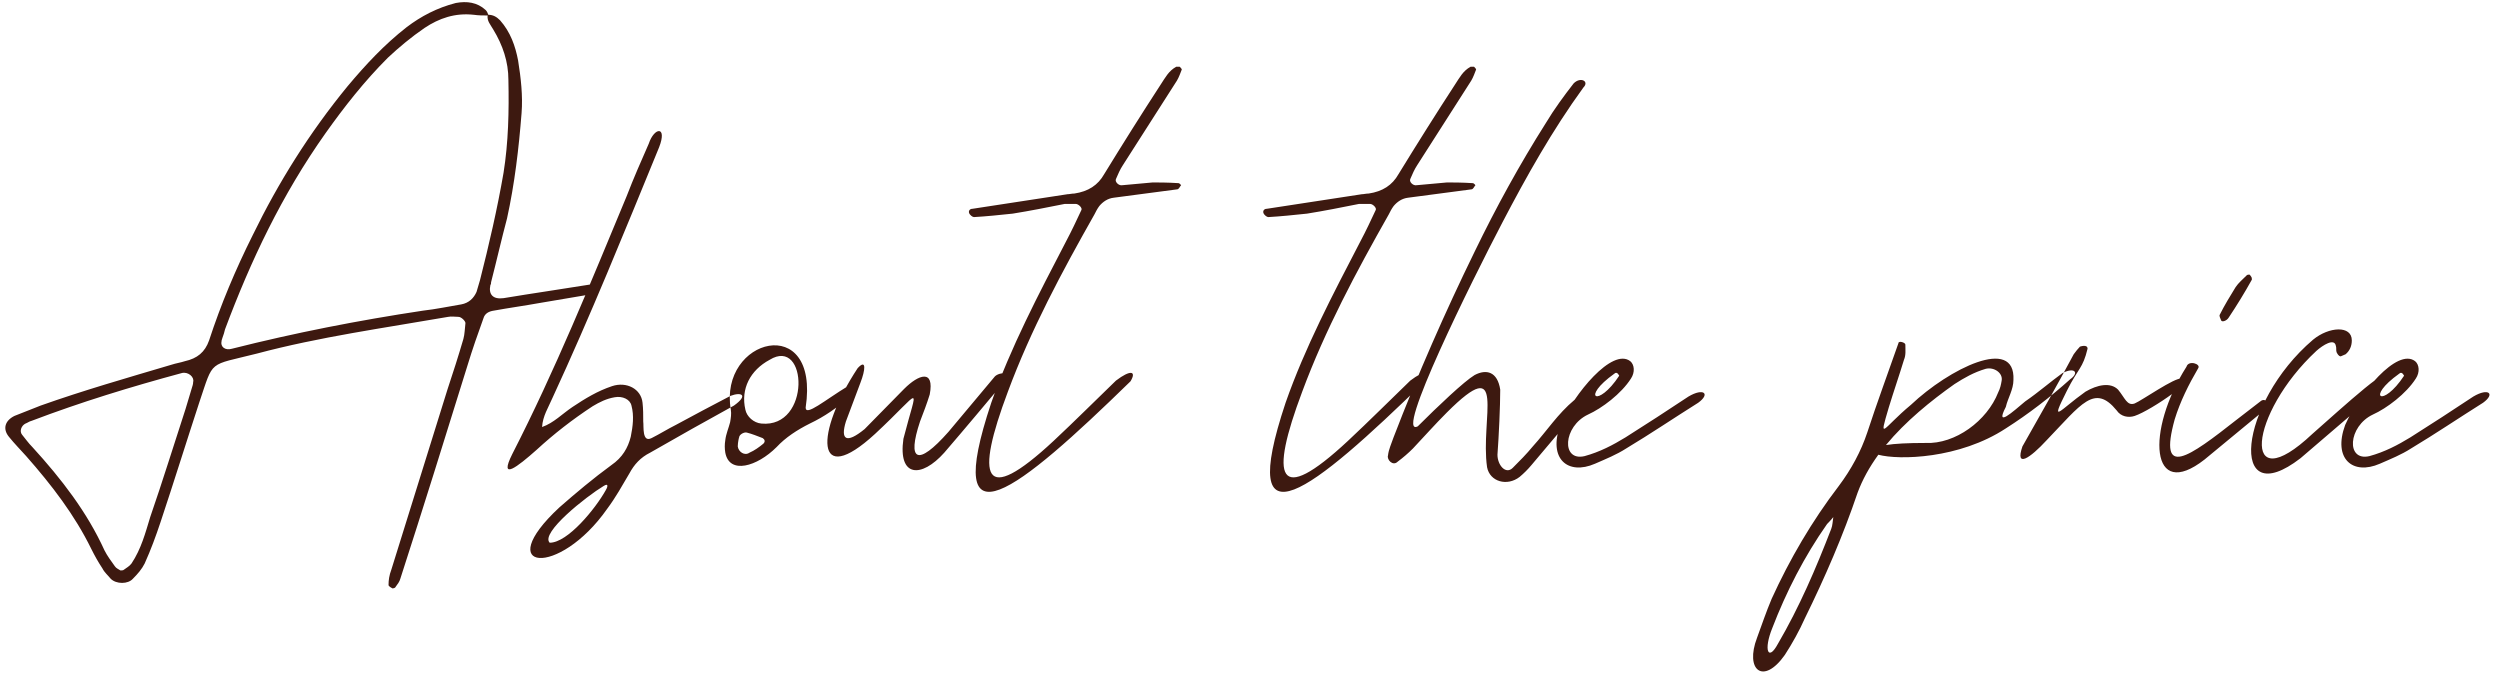 <?xml version="1.0" encoding="UTF-8"?> <svg xmlns="http://www.w3.org/2000/svg" width="433" height="119" viewBox="0 0 433 119" fill="none"> <path d="M102.455 49.24C97.295 50.08 92.255 50.8 87.215 51.64C85.415 51.88 84.575 51.04 84.935 49.36C85.055 49.24 85.055 49 85.055 48.88C86.015 45.16 86.855 41.44 87.815 37.84C89.135 31.84 89.855 25.72 90.335 19.6C90.575 16.6 90.215 13.48 89.735 10.48C89.255 7.96 88.415 5.56 86.615 3.52C86.015 2.92 85.415 2.56 84.575 2.56C84.455 2.2 84.335 1.96 84.095 1.72C82.655 0.4 80.855 0.16 78.935 0.52C75.695 1.36 72.935 2.8 70.415 4.72C66.575 7.72 63.335 11.2 60.215 14.92C53.615 22.96 48.215 31.6 43.775 40.72C40.775 46.72 38.255 52.72 36.215 58.96C35.495 61 34.175 62.08 32.015 62.56C31.295 62.8 30.455 62.92 29.735 63.16C22.055 65.44 14.495 67.6 7.055 70.24L2.495 72.04C0.815 72.88 0.455 74.32 1.535 75.64C2.495 76.84 3.575 77.92 4.535 79C8.975 84.04 12.935 89.2 15.815 95.08C16.415 96.28 17.015 97.36 17.735 98.44C18.095 99.16 18.695 99.64 19.175 100.24C20.135 101.2 22.175 101.2 23.015 100.24C23.855 99.4 24.575 98.56 25.055 97.6C26.135 95.2 26.975 92.92 27.815 90.4C30.095 83.56 32.255 76.6 34.535 69.64C37.055 62.2 35.975 63.4 44.495 61.24C55.295 58.36 66.575 56.8 77.615 54.88C78.215 54.76 78.815 54.88 79.415 54.88C79.895 54.88 80.615 55.6 80.615 55.96C80.495 56.92 80.495 57.88 80.255 58.72C79.415 61.6 78.455 64.6 77.495 67.48L67.775 98.68C67.415 99.64 67.295 100.48 67.295 101.32C67.295 101.56 67.775 101.8 68.015 101.92C68.135 101.92 68.495 101.8 68.495 101.68C68.855 101.2 69.215 100.72 69.335 100.24C73.295 88 77.135 75.64 80.975 63.28C81.815 60.52 82.775 57.76 83.735 55.12C83.975 54.28 84.695 53.92 85.535 53.8C88.175 53.32 90.815 52.96 93.455 52.48L101.255 51.16C101.855 51.04 102.335 50.68 102.935 50.32C103.055 50.32 103.175 49.96 103.175 49.96C102.935 49.72 102.575 49.24 102.455 49.24ZM83.135 48.52L82.535 50.56C82.055 51.64 81.215 52.48 79.895 52.72C77.735 53.08 75.455 53.56 73.295 53.8C62.135 55.48 51.095 57.64 40.175 60.4C38.975 60.76 38.135 60.04 38.375 59.08C38.375 58.84 38.495 58.72 38.495 58.6C38.735 58 38.855 57.52 38.975 57.04C43.415 45.16 48.815 33.76 56.375 23.08C59.615 18.52 63.095 14.08 67.175 10C69.095 8.2 71.255 6.4 73.535 4.84C76.055 3.16 78.815 2.2 82.055 2.56C82.895 2.68 83.615 2.68 84.455 2.68C84.335 3.64 84.935 4.24 85.415 5.08C87.095 7.84 88.055 10.72 88.055 13.84C88.175 19.24 88.055 24.64 87.215 29.92C86.135 36.16 84.695 42.4 83.135 48.52ZM33.455 66.16C33.455 66.52 33.335 66.88 33.215 67.24L32.135 70.84C30.095 77.08 28.175 83.32 26.015 89.56C25.175 92.32 24.455 95.08 22.775 97.6C22.415 98.08 21.935 98.32 21.455 98.68C21.335 98.8 21.095 98.8 20.855 98.8C20.495 98.56 20.135 98.44 19.895 98.08C19.295 97.24 18.575 96.28 18.095 95.32C15.095 88.72 10.655 82.96 5.615 77.44C4.895 76.72 4.415 76 3.815 75.28C3.335 74.68 3.695 73.72 4.415 73.36C4.775 73.24 5.015 73 5.495 72.88C14.015 69.64 22.655 67 31.535 64.6C32.615 64.36 33.695 65.32 33.455 66.16ZM126.528 68.56C123.288 70.24 120.168 71.92 117.048 73.6C115.608 74.32 114.288 75.16 112.848 75.88C111.168 76.72 111.528 73.84 111.408 73C111.408 71.92 111.408 70.84 111.288 69.76C111.048 67.36 108.528 66.04 106.008 66.88C103.488 67.72 101.328 69.04 99.168 70.48C97.368 71.68 95.928 73.24 93.888 73.96C94.008 72.04 94.968 70.6 95.688 68.92C102.288 54.64 108.168 40.12 114.168 25.48C115.608 21.76 113.328 22 112.368 24.88C111.048 27.88 109.728 30.88 108.528 34C102.288 49 96.168 64.12 88.728 78.64C86.328 83.44 89.688 80.8 92.928 77.92C95.928 75.16 99.168 72.64 102.648 70.36C103.848 69.64 105.048 69.04 106.488 68.8C107.808 68.56 109.128 69.16 109.368 70.24C109.848 72.04 109.608 73.84 109.248 75.64C108.768 77.56 107.808 79.24 105.888 80.56C102.768 82.84 99.768 85.36 96.888 87.88C85.008 98.92 96.768 100.12 105.168 88.12C106.608 86.2 107.808 84.04 109.008 82C109.848 80.44 110.928 79.24 112.608 78.4C117.408 75.64 122.328 72.88 127.128 70.24C129.648 68.44 128.448 67.84 126.528 68.56ZM104.928 84.88C103.128 88.12 98.328 94 95.208 94C93.528 92.32 101.568 85.96 104.568 84.16C105.528 83.56 105.168 84.52 104.928 84.88ZM126.58 70.96C124.42 58.6 142.06 53.92 139.54 70.6C139.54 72.16 142.9 69.28 146.86 66.88C147.34 66.4 148.18 67.6 146.98 68.8C145.06 70.6 142.78 72.16 140.26 73.36C138.1 74.44 136.06 75.76 134.5 77.44C131.14 80.8 126.34 82.24 125.62 78.4C125.5 77.68 125.5 76.96 125.62 76.24C125.74 75.16 126.22 74.08 126.46 73.12C126.58 72.4 126.7 71.68 126.58 70.96ZM133.3 62.32C129.94 64.12 128.26 67.36 129.1 70.96C129.34 72.16 130.54 73.24 131.86 73.36C140.5 74.2 139.9 58.24 133.3 62.32ZM128.02 75.76C128.02 75.64 127.78 76.6 127.78 77.32C127.9 78.28 128.98 79 129.82 78.4C130.66 78.04 131.5 77.44 132.22 76.84C132.58 76.48 132.46 76.12 132.1 75.88C131.14 75.52 130.3 75.16 129.34 74.92C128.86 74.8 128.02 75.28 128.02 75.76ZM151.551 75.16C141.111 84.76 141.111 75.04 148.551 63.76C150.111 62.08 149.871 64.12 149.031 66.28L146.511 73C145.551 76.12 146.511 76.96 149.751 74.32L156.591 67.36C159.111 64.84 161.871 63.88 161.031 68.32C160.551 69.88 159.951 71.44 159.351 73C157.071 79.84 158.871 80.92 164.271 74.8L172.311 65.2C173.151 64.36 175.431 64.48 174.591 65.32C170.871 69.76 167.271 74.08 163.551 78.4C159.591 82.84 155.511 82.72 156.471 76C158.991 66.16 159.951 67.36 151.551 75.16ZM199.646 31.6C200.486 31.6 202.286 31.6 204.086 31.72C204.326 31.72 204.566 32.08 204.566 32.08C204.326 32.32 204.206 32.8 203.846 32.8L192.926 34.24C191.846 34.36 191.006 34.96 190.406 35.68C190.046 36.16 189.806 36.64 189.566 37.12C183.926 47.08 178.526 57.16 174.566 67.84C168.926 82.84 170.126 87.88 182.486 76.36C186.206 72.88 189.686 69.4 193.286 65.92C195.806 64 196.886 64.24 195.806 66.04C176.246 85.12 163.046 95.68 171.686 69.76C175.046 60.16 179.846 51.04 184.646 41.8C185.606 40 186.446 38.2 187.286 36.4C187.526 36.04 186.806 35.32 186.326 35.32H184.406C181.406 35.92 178.406 36.52 175.406 37C173.126 37.24 170.846 37.48 168.686 37.6C168.446 37.6 167.966 37.24 167.846 36.88C167.726 36.52 167.966 36.16 168.446 36.16L184.886 33.64C185.246 33.64 185.606 33.52 186.086 33.52C188.486 33.16 190.166 32.08 191.246 30.16C194.486 24.88 197.726 19.72 201.086 14.56C201.806 13.48 202.406 12.28 203.726 11.56H204.326C204.446 11.68 204.686 11.92 204.686 12.04C204.446 12.64 204.206 13.36 203.846 13.96L194.486 28.6C194.006 29.32 193.646 30.16 193.286 31C193.046 31.48 193.766 32.2 194.366 32.08L199.646 31.6ZM250.623 31.6C251.463 31.6 253.263 31.6 255.063 31.72C255.303 31.72 255.543 32.08 255.543 32.08C255.303 32.32 255.183 32.8 254.823 32.8L243.903 34.24C242.823 34.36 241.983 34.96 241.383 35.68C241.023 36.16 240.783 36.64 240.543 37.12C234.903 47.08 229.503 57.16 225.543 67.84C219.903 82.84 221.103 87.88 233.463 76.36C237.183 72.88 240.663 69.4 244.263 65.92C246.783 64 247.863 64.24 246.783 66.04C227.223 85.12 214.023 95.68 222.663 69.76C226.023 60.16 230.823 51.04 235.623 41.8C236.583 40 237.423 38.2 238.263 36.4C238.503 36.04 237.783 35.32 237.303 35.32H235.383C232.383 35.92 229.383 36.52 226.383 37C224.103 37.24 221.823 37.48 219.663 37.6C219.423 37.6 218.943 37.24 218.823 36.88C218.703 36.52 218.943 36.16 219.423 36.16L235.863 33.64C236.223 33.64 236.583 33.52 237.063 33.52C239.463 33.16 241.143 32.08 242.223 30.16C245.463 24.88 248.703 19.72 252.063 14.56C252.783 13.48 253.383 12.28 254.703 11.56H255.303C255.423 11.68 255.663 11.92 255.663 12.04C255.423 12.64 255.183 13.36 254.823 13.96L245.463 28.6C244.983 29.32 244.623 30.16 244.263 31C244.023 31.48 244.743 32.2 245.343 32.08L250.623 31.6ZM257.56 80.92C256.36 72.52 261.16 60.88 250.6 71.44C248.56 73.48 246.64 75.64 244.72 77.68C243.88 78.52 243.04 79.24 242.08 79.96C241.24 80.8 240.16 79.6 240.4 78.88C240.52 77.8 241 76.84 241.36 75.76C245.56 64.84 250.24 54.16 255.4 43.6C259.12 35.92 263.2 28.48 267.76 21.28C269.2 18.88 270.88 16.6 272.56 14.44C273.76 13.24 275.32 14.08 274.24 15.16C268.84 22.6 264.4 30.52 260.2 38.56C254.92 48.64 241.36 76 245.56 73.84C249.04 70.36 253.6 66.04 255.4 64.96C257.44 63.88 259.36 64.36 259.84 67.48C259.84 70.36 259.6 75.52 259.36 78.76C259.36 80.56 260.8 82.24 262 81.04C263.2 79.84 264.4 78.64 265.48 77.32C267.88 74.68 269.8 71.68 272.68 69.28C273.16 68.8 274 69.88 273.64 70.6L265.24 80.56C264.64 81.28 263.92 82 263.2 82.6C261.04 84.28 258.04 83.44 257.56 80.92ZM276.246 80.32C271.566 82.36 268.086 79.48 270.246 73.6C272.646 68.2 279.246 60.16 282.366 62.56C283.086 63.16 283.206 64.48 282.486 65.56C280.806 68.2 277.446 70.72 275.046 71.8C270.726 73.84 270.366 79.96 274.446 79C277.086 78.28 279.366 77.08 281.526 75.76C285.126 73.48 288.846 71.08 292.446 68.68C295.086 67.12 296.286 68.2 294.126 69.76C289.926 72.4 285.846 75.16 281.646 77.68C279.966 78.76 278.166 79.48 276.246 80.32ZM280.446 65.08C280.446 65.08 280.086 64.24 279.606 64.72C273.726 68.92 276.726 70.72 280.446 65.08ZM357.248 64.6C355.088 66.16 353.048 67.96 350.768 69.52C348.608 71.32 345.488 74.2 347.408 70.48C347.768 68.92 348.728 67.48 348.728 65.8C349.088 58.12 337.568 63.88 330.968 70.12C326.048 74.2 325.328 76.72 327.128 70.6C327.968 67.84 328.928 65.08 329.768 62.32C330.128 61.48 330.008 60.64 330.008 59.68C330.008 59.32 328.808 58.96 328.808 59.44C327.008 64.6 325.088 69.76 323.408 74.92C322.328 78.16 320.648 81.28 318.488 84.16C313.808 90.28 309.968 96.88 306.848 103.72C305.888 106 305.168 108.16 304.328 110.44C302.168 116.08 305.408 118.72 309.128 113.44C310.448 111.4 311.648 109.24 312.608 107.08C316.088 100 319.208 92.8 321.728 85.36C322.568 83.08 323.768 80.92 325.328 78.76C328.928 79.72 339.368 79.48 347.408 74.2C351.368 71.68 355.088 68.8 358.568 65.68C360.128 64.6 359.408 63.52 357.248 64.6ZM346.688 65.92C346.568 66.64 346.448 67.24 346.088 67.96C344.168 72.88 338.648 76.96 333.488 76.72C330.368 76.72 328.208 76.84 326.648 77.08C330.008 73 334.448 69.4 338.528 66.52C340.208 65.44 341.888 64.48 343.928 63.88C345.368 63.52 346.928 64.6 346.688 65.92ZM317.168 91.6C314.528 98.44 311.648 105.16 307.928 111.52C306.248 114.64 305.408 112.6 306.968 108.76C309.368 102.52 312.488 96.4 316.448 90.76C316.448 90.76 317.168 90.04 317.528 89.56C317.408 90.28 317.408 91 317.168 91.6ZM357.965 67.72C354.965 73.72 356.645 71.08 361.205 67.84C363.245 66.64 365.525 66.16 366.845 67.48C368.045 68.92 368.405 70.36 369.725 69.88C370.925 69.4 376.685 65.32 377.885 65.56C381.485 64.96 372.605 71.08 369.725 72.04C368.645 72.4 367.325 72.16 366.605 71.08C362.765 66.4 360.485 70 354.485 76.24C351.605 79.36 348.965 81.16 350.285 77.32C353.285 72.04 356.285 66.76 359.165 61.36C359.525 60.88 359.885 60.4 360.245 60.04C360.245 60.04 361.565 59.56 361.565 60.4C360.725 63.88 360.005 63.64 357.965 67.72ZM389.976 48.04C389.976 48.16 390.096 48.4 389.976 48.52C388.776 50.68 387.456 52.84 386.016 55C385.656 55.6 384.816 55.84 384.696 55.48C384.576 55.12 384.336 54.76 384.456 54.52C385.296 52.84 386.256 51.28 387.216 49.72C387.696 49 388.416 48.4 389.136 47.68C389.256 47.56 389.496 47.56 389.616 47.56C389.736 47.68 389.856 47.8 389.976 48.04ZM378.696 63.52C379.056 62.32 381.216 63.04 380.736 63.76C379.056 66.64 377.616 69.52 376.656 72.64C373.776 83.08 379.056 79.24 387.456 72.64L391.656 69.4C392.256 69.04 392.736 69.52 392.736 70.12C392.496 70.48 392.376 70.84 392.136 71.08L381.816 79.6C372.456 86.92 371.616 74.68 378.696 63.52ZM398.454 79.36C385.854 89.08 387.654 69.88 400.614 58.84C403.374 56.56 407.334 56.32 407.334 58.96C407.334 59.92 406.974 60.76 406.254 61.36L405.414 61.72C405.054 61.72 404.814 61.24 404.694 61C404.574 60.64 404.694 60.28 404.574 59.92C404.334 58.48 402.294 59.8 401.214 60.76C389.454 71.68 388.014 86.92 400.494 75.16C405.414 70.84 415.854 61.24 412.374 66.52C412.134 67 411.774 67.36 411.414 67.84C409.854 69.28 408.414 70.84 406.854 72.16L398.454 79.36ZM412.183 80.32C407.503 82.36 404.023 79.48 406.183 73.6C408.583 68.2 415.183 60.16 418.303 62.56C419.023 63.16 419.143 64.48 418.423 65.56C416.743 68.2 413.383 70.72 410.983 71.8C406.663 73.84 406.303 79.96 410.383 79C413.023 78.28 415.303 77.08 417.463 75.76C421.063 73.48 424.783 71.08 428.383 68.68C431.023 67.12 432.223 68.2 430.063 69.76C425.863 72.4 421.783 75.16 417.583 77.68C415.903 78.76 414.103 79.48 412.183 80.32ZM416.383 65.08C416.383 65.08 416.023 64.24 415.543 64.72C409.663 68.92 412.663 70.72 416.383 65.08Z" fill="#3D1910"></path> </svg> 